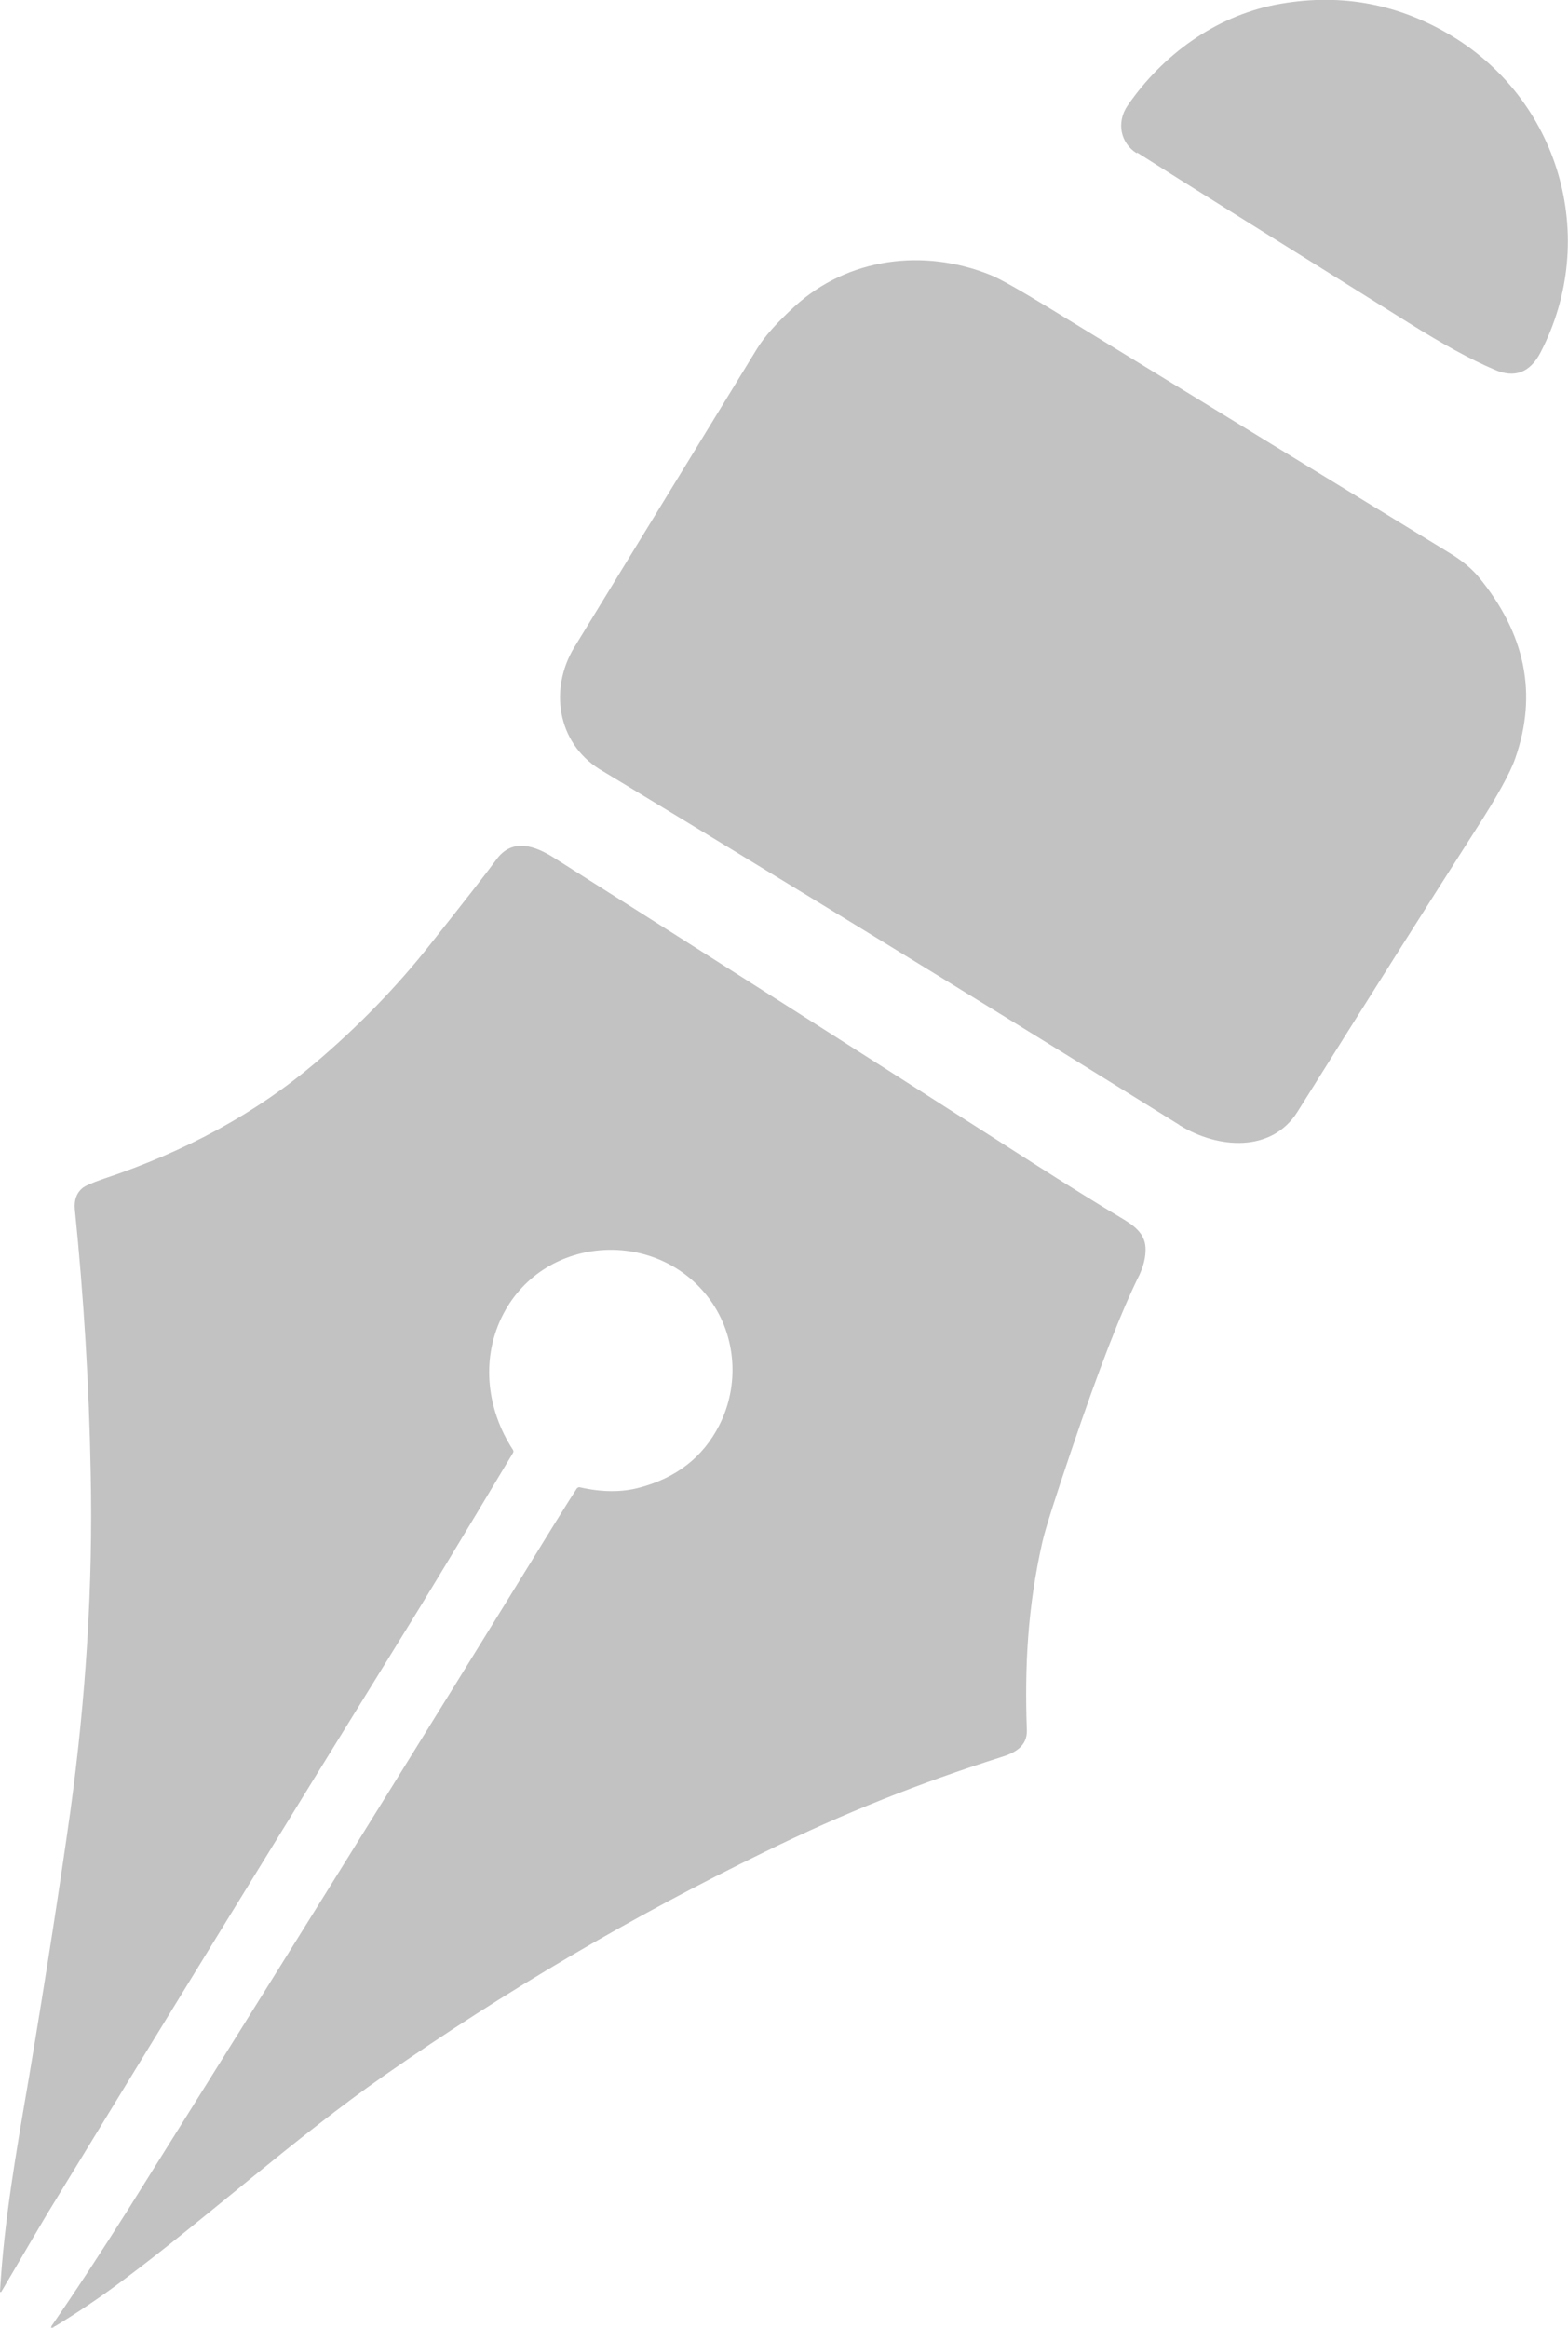 <?xml version="1.0" encoding="UTF-8"?><svg id="Layer_2" xmlns="http://www.w3.org/2000/svg" width="404.5" height="600.2" viewBox="0 0 404.5 600.2"><defs><style>.cls-1{fill:#c2c2c2;}</style></defs><g id="Layer_2-2"><g id="Layer_1-2"><path class="cls-1" d="M293.2,39.5c-4.1-2.6-5.3-7.9-2.3-12.3,8.9-12.9,22.4-22.9,38.2-26,15.7-3,30.5-.6,44.3,7.4,28.8,16.6,39.4,52.7,24,82.3-2.7,5.2-6.7,6.7-11.9,4.4-6.1-2.6-13.4-6.6-22-12-35.2-22-58.6-36.6-70.2-44v.2Z"/><path class="cls-1" d="M304.3,290.1c-40.8-25.4-83.3-51.5-127.4-78.3-14.8-9-22.3-13.5-22.3-13.5-10.9-6.9-12.9-20.7-6.5-31.3,2.2-3.6,17.9-29.3,47.2-77.1,1.9-3.1,5.1-6.7,9.7-10.9,13.8-12.6,33.4-15,50.5-8.1,2.3.9,7.6,3.9,15.8,8.9,41.6,25.5,76,46.5,103,63,2.9,1.8,5.2,3.7,7,5.8,12.2,14.7,15.4,30.3,9.6,46.9-1.3,3.8-4.8,10.1-10.3,18.6-12.5,19.5-27.8,43.7-45.9,72.6-6.7,10.6-20.5,9.5-30.3,3.5h-.1Z"/><path class="cls-1" d="M0,590.8c1.1-18.4,4.1-35.5,7.5-55.3,4.5-26.9,8-49.6,10.6-68.1,4.1-29.8,5.9-59,5.3-87.4-.4-22.8-1.8-45.6-4.1-68.2-.2-2.3.4-4.1,1.9-5.4.7-.6,2.5-1.4,5.4-2.4,21.4-7.1,39.6-17.1,54.7-29.9,11.2-9.5,21.1-19.7,29.7-30.6,9.2-11.6,14.9-18.9,17-21.8,4.2-5.8,10.1-3.6,15.1-.4,42.5,26.9,83.6,53.1,123.4,78.6,8.3,5.3,16.1,10.2,23.5,14.6,3.6,2.2,5.8,4.4,5.5,8.4-.1,2-.7,3.9-1.5,5.7-4.7,9.4-10.6,24.6-17.7,45.6-4.1,12.1-6.6,19.9-7.4,23.4-3.8,16.8-4.6,32.1-4,48.6.1,4-3,5.8-6.7,6.9-20.8,6.6-40.5,14.4-60.9,24.4-34.1,16.6-66.8,35.8-98.2,57.7-22.8,15.9-46.1,36.9-67,52.5-6.5,4.9-12.7,9-18.5,12.5-.1,0-.3,0-.4,0v-.3c6.3-9.1,12.9-19.2,19.8-30.1,38.5-61.4,75.2-120.3,110-176.8,2.9-4.7,4.9-7.8,5.8-9.2.2-.2.5-.4.8-.3,5.7,1.3,10.8,1.3,15.3.1,9.5-2.5,16.4-7.8,20.6-16,5.3-10.3,4.5-23-2.3-32.4-13.3-18.4-42.4-17.1-53.3,3.5-5.9,11.2-4.5,24.5,2.4,35.1.2.3.2.6,0,.9-14.5,24.2-23.6,39.2-27.4,45.3-31.9,51.5-62.8,101.8-92.7,150.8-.7,1.2-4.7,7.9-11.9,20.2H.1c0,0-.1-.1-.1-.1Z"/></g></g></svg>